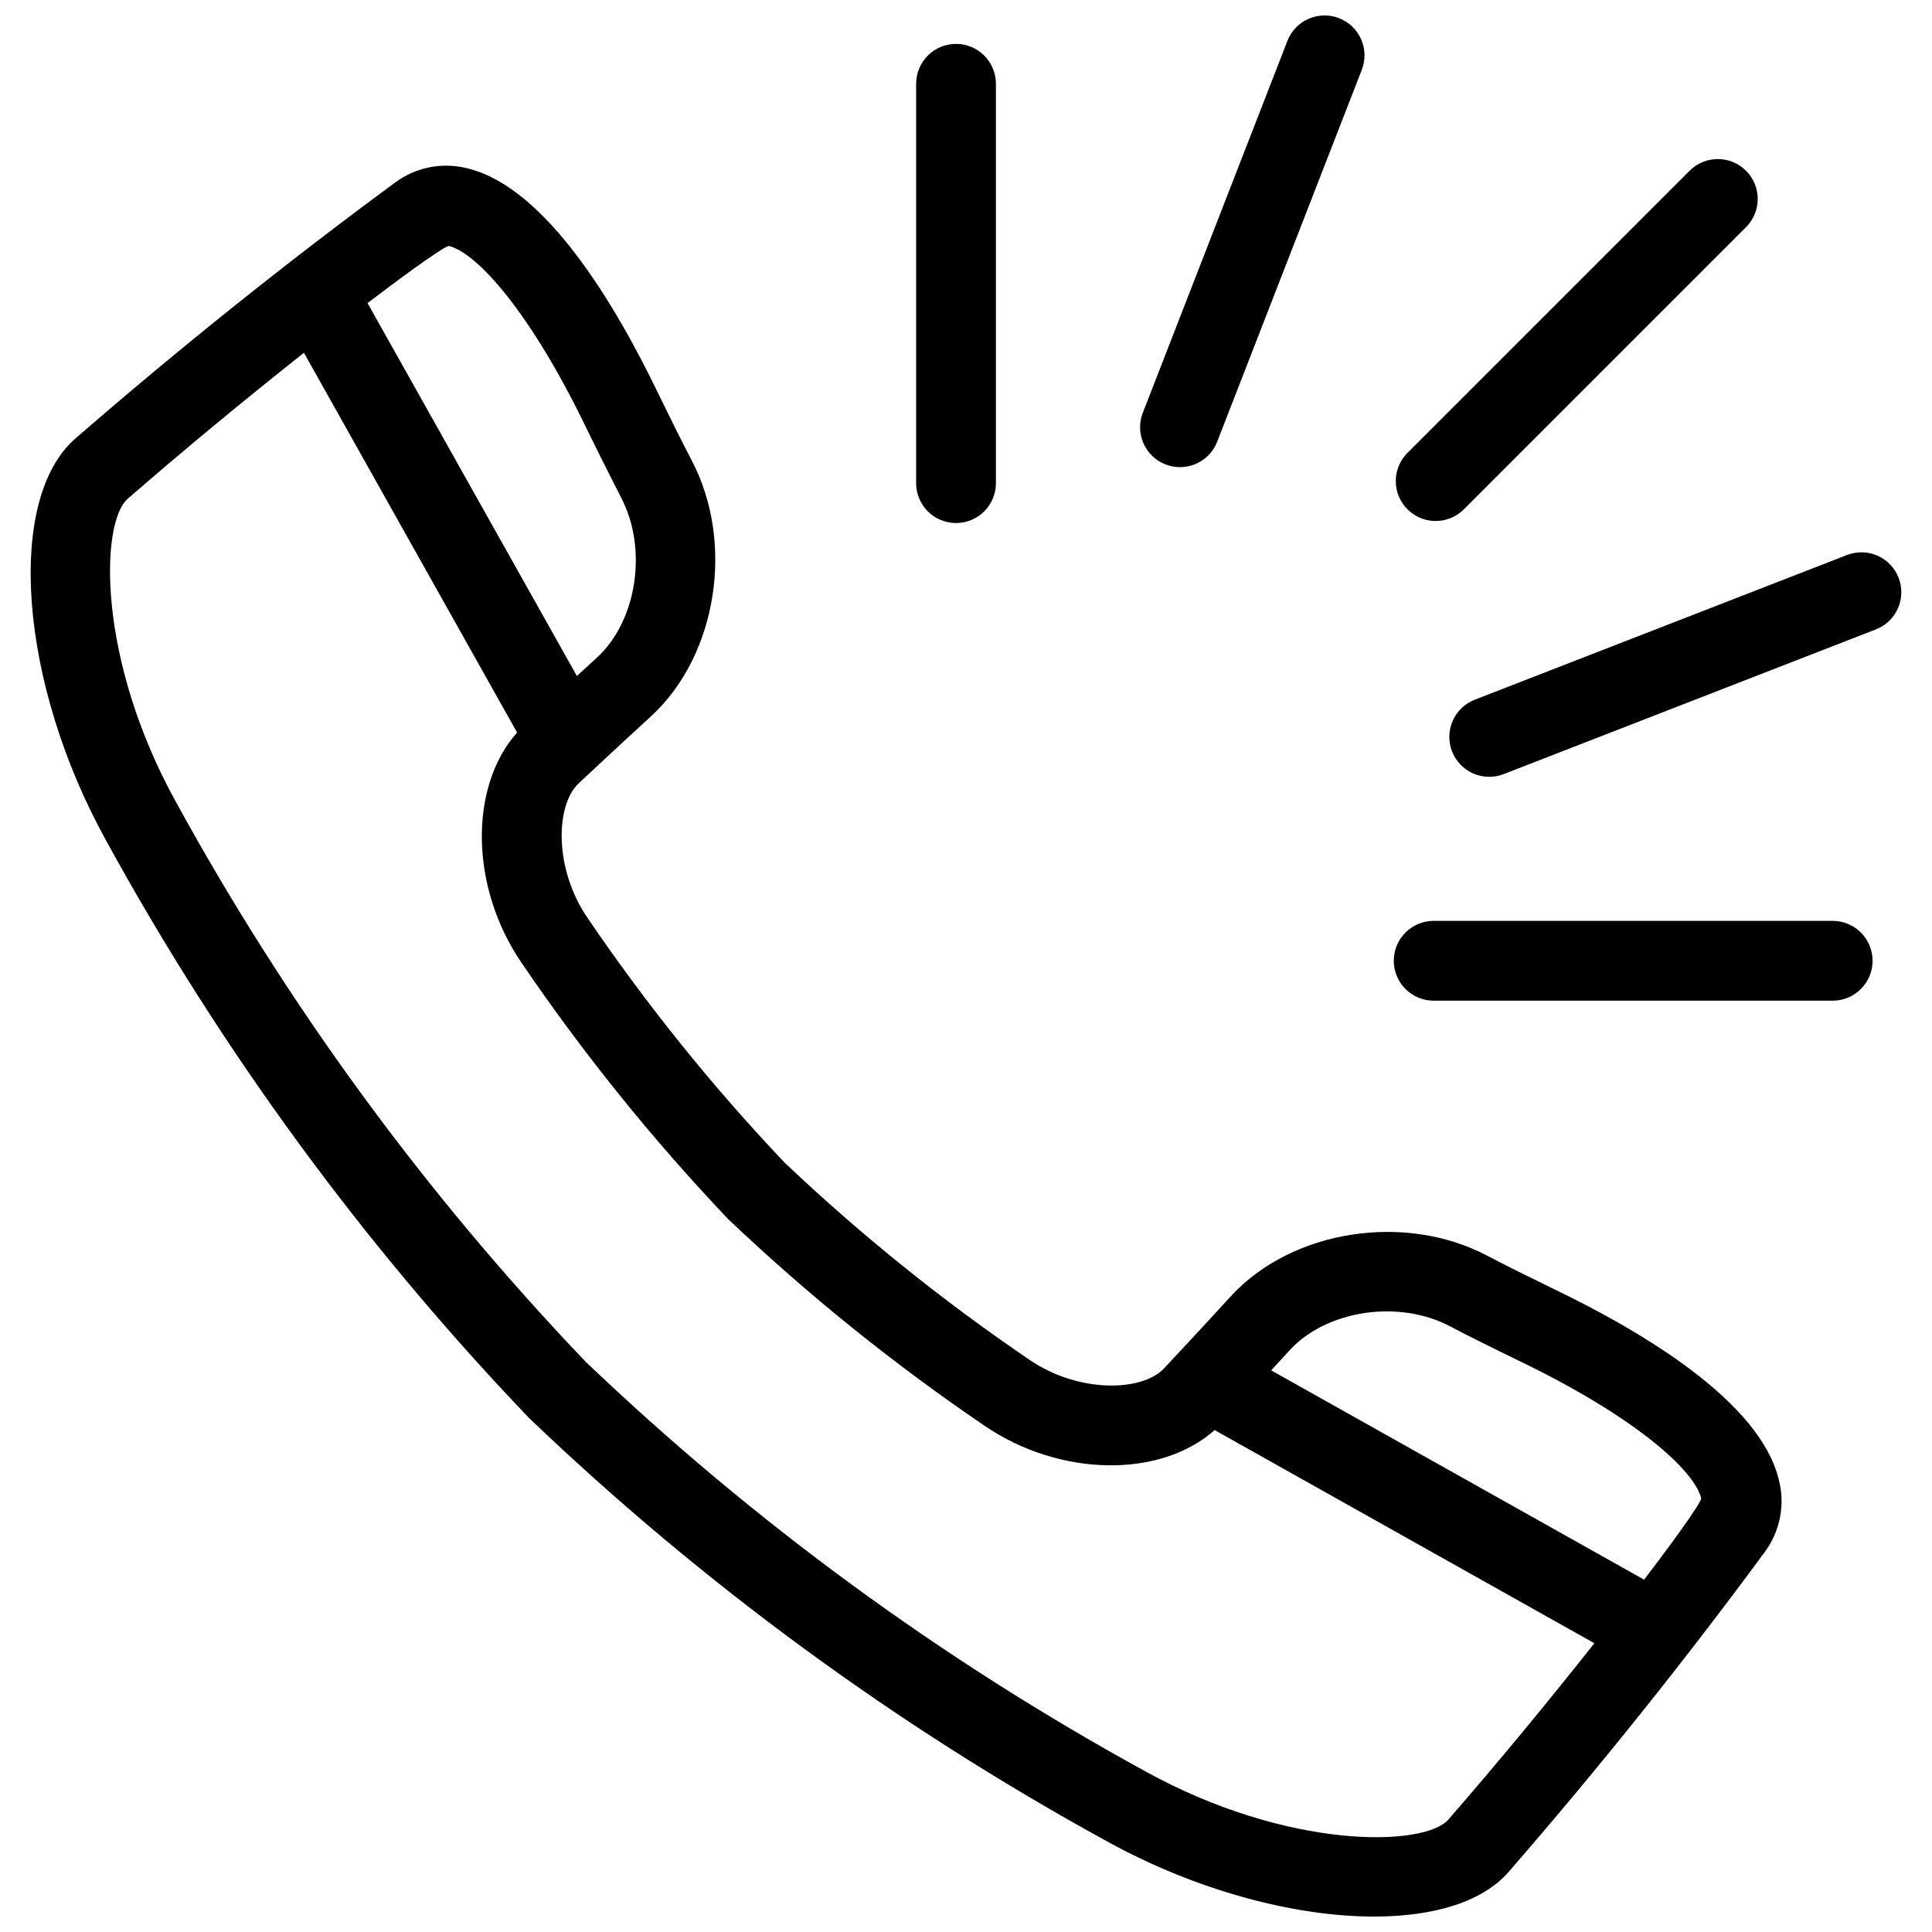 <?xml version="1.0" encoding="UTF-8"?>
<!-- The Best Svg Icon site in the world: iconSvg.co, Visit us! https://iconsvg.co -->
<svg width="800px" height="800px" version="1.1" viewBox="144 144 512 512" xmlns="http://www.w3.org/2000/svg">
 <defs>
  <clipPath id="b">
   <path d="m152 187h465v464.9h-465z"/>
  </clipPath>
  <clipPath id="a">
   <path d="m446 148.09h60v119.91h-60z"/>
  </clipPath>
 </defs>
 <g clip-path="url(#b)">
  <path d="m555.45 485.44c-5.844-2.844-13.531-6.633-16.992-8.504-0.176-0.094-0.355-0.184-0.539-0.27-21.711-11.332-51.32-6.711-67.461 10.559l0.02 0.016c-0.258 0.254-0.516 0.516-0.773 0.801-1.602 1.754-6.375 6.996-17.234 18.602-5.828 6.215-22.668 6.59-35.66-2.289l0.004 0.004c-23.008-15.637-44.707-33.113-64.891-52.254-19.148-20.188-36.629-41.898-52.266-64.914-8.855-12.969-8.488-29.805-2.277-35.621 11.879-11.113 17.086-15.855 18.715-17.344 0.246-0.223 0.477-0.445 0.688-0.668l0.02 0.016c17.27-16.145 21.891-45.758 10.555-67.465-0.086-0.188-0.18-0.367-0.273-0.547-1.898-3.527-5.668-11.18-8.473-16.926-11.766-24.492-30.059-54.773-50.402-59.934l0.004 0.004c-6.711-1.832-13.891-0.484-19.484 3.652-28.918 21.285-57.41 44.102-84.672 67.785-18.691 16.125-14.988 64.957 8.051 106.59l-0.004 0.004c30.48 55.633 68.121 107.04 111.95 152.9 0.113 0.117 0.227 0.23 0.344 0.344 45.848 43.824 97.234 81.449 152.85 111.93 23.773 13.148 49.867 20 70.891 20 15.844 0 28.805-3.887 35.719-11.906 23.688-27.258 46.508-55.754 67.863-84.766 4.106-5.582 5.434-12.734 3.598-19.418-5.144-20.336-35.43-38.637-59.871-50.375zm-292.43-276.24c7.477 1.895 21.676 17.652 36.559 48.645 4.109 8.422 8.934 17.844 9.004 17.984 7.086 13.492 4.297 32.461-6.223 42.289l-0.086 0.086-0.414 0.375c-0.766 0.695-2.356 2.144-4.981 4.566l-55.477-98.824c6.574-5.035 20.527-15.391 21.617-15.121zm264.86 416.96c-6.367 7.375-42.621 8.137-80.434-12.781l-0.004-0.004c-53.938-29.551-103.78-66.035-148.26-108.52-42.496-44.492-78.988-94.355-108.55-148.32-20.898-37.766-20.137-74.02-12.734-80.402 15.211-13.219 30.828-26.109 46.648-38.641l56.492 100.64c-12.785 14.367-12.496 40.984 1.137 60.957 16.332 24.031 34.59 46.695 54.594 67.77 0.129 0.141 0.258 0.27 0.395 0.395h-0.004c21.07 20 43.73 38.254 67.754 54.586 19.992 13.637 46.605 13.926 60.977 1.148l100.64 56.492c-12.543 15.844-25.434 31.461-38.652 46.676zm51.828-63.531-98.828-55.469c2.301-2.5 3.734-4.066 4.461-4.867l0.461-0.5c0.043-0.043 0.078-0.082 0.113-0.125 9.82-10.512 28.805-13.301 42.285-6.219 0.129 0.066 0.266 0.133 0.395 0.195 3.086 1.656 9.004 4.625 17.641 8.836 30.941 14.859 46.699 29.059 48.594 36.531 0.277 1.113-10.07 15.023-15.121 21.617z"/>
 </g>
 <path d="m524.47 282.07c2.805 0.004 5.496-1.109 7.477-3.098l74.766-74.77h0.004c4.129-4.129 4.125-10.824-0.004-14.953-4.129-4.129-10.824-4.129-14.953 0l-74.77 74.77c-3.019 3.027-3.926 7.574-2.289 11.523 1.637 3.953 5.492 6.527 9.77 6.527z"/>
 <path d="m629.68 388.04h-105.74c-5.84 0-10.574 4.734-10.574 10.574s4.734 10.574 10.574 10.574h105.74c5.84 0 10.574-4.734 10.574-10.574s-4.734-10.574-10.574-10.574z"/>
 <path d="m397.36 282.61c5.84 0 10.57-4.734 10.57-10.574v-105.73c0.027-2.82-1.074-5.535-3.059-7.543-1.988-2.004-4.691-3.133-7.512-3.133-2.824 0-5.527 1.129-7.516 3.133-1.984 2.008-3.086 4.723-3.059 7.543v105.73c0 2.805 1.113 5.496 3.098 7.481 1.98 1.98 4.672 3.094 7.477 3.094z"/>
 <g clip-path="url(#a)">
  <path d="m452.88 267.08c2.613 1.02 5.527 0.957 8.094-0.172 2.57-1.129 4.582-3.238 5.594-5.856l38.32-98.551c2.117-5.441-0.582-11.57-6.027-13.688-5.441-2.113-11.57 0.582-13.684 6.027l-38.32 98.551c-2.117 5.445 0.582 11.57 6.023 13.688z"/>
 </g>
 <path d="m647.15 297.11c-1.012-2.613-3.023-4.719-5.594-5.852-2.566-1.129-5.477-1.191-8.094-0.172l-98.551 38.312c-2.637 1-4.766 3.012-5.914 5.59-1.145 2.574-1.215 5.504-0.195 8.133 1.023 2.629 3.051 4.738 5.637 5.863 2.586 1.125 5.516 1.172 8.137 0.129l98.551-38.316c5.441-2.117 8.141-8.242 6.023-13.688z"/>
</svg>